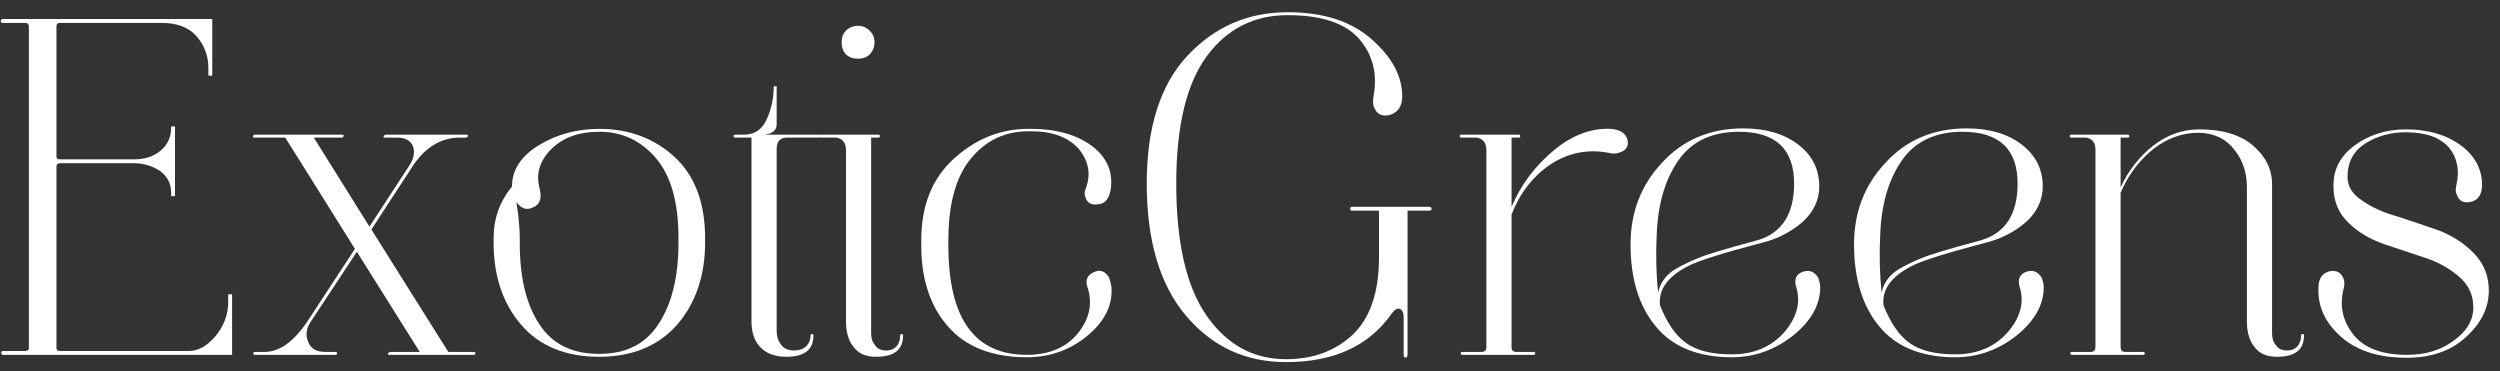 <?xml version="1.0" encoding="UTF-8"?> <svg xmlns="http://www.w3.org/2000/svg" width="155" height="23" viewBox="0 0 155 23" fill="none"><rect x="0" y="0" width="155" height="23" fill="#333333" stroke="none"/><path d="M149.146 8.2C148.216 8.2 147.376 8.44 146.656 8.89C145.906 9.37 145.546 10.06 145.546 10.96C145.546 11.56 145.846 12.04 146.446 12.43C147.046 12.85 147.766 13.18 148.636 13.42C149.476 13.69 150.346 13.99 151.216 14.29C152.056 14.62 152.806 15.1 153.406 15.73C154.006 16.36 154.306 17.11 154.306 18.01C154.306 19.09 153.826 20.05 152.896 20.89C151.966 21.76 150.736 22.18 149.206 22.18C147.496 22.18 146.146 21.76 145.156 20.89C144.166 20.02 143.686 19 143.746 17.83C143.746 17.26 143.986 16.93 144.466 16.81C144.886 16.75 145.156 16.9 145.306 17.29C145.366 17.47 145.366 17.65 145.306 17.89C145.036 18.97 145.246 19.9 145.906 20.74C146.566 21.58 147.676 22 149.236 22C150.346 22 151.306 21.73 152.116 21.13C152.926 20.56 153.346 19.87 153.346 19.06C153.346 18.28 153.046 17.65 152.446 17.14C151.846 16.63 151.156 16.24 150.316 15.97L147.796 15.13C146.956 14.83 146.206 14.41 145.606 13.81C145.006 13.24 144.676 12.49 144.676 11.59C144.646 10.51 145.096 9.67 145.996 9.01C146.896 8.35 147.976 8.02 149.176 8.02C150.526 8.02 151.666 8.35 152.566 9.01C153.466 9.67 153.916 10.54 153.886 11.56C153.856 12.1 153.616 12.43 153.166 12.52C152.746 12.61 152.446 12.46 152.326 12.07C152.236 11.92 152.236 11.71 152.296 11.47C152.506 10.57 152.356 9.79 151.846 9.16C151.306 8.53 150.406 8.2 149.146 8.2Z" fill="white"></path><path d="M128.358 21.91C128.358 21.85 128.388 21.82 128.448 21.82H129.618C129.798 21.82 129.918 21.73 129.918 21.52V9.25C129.918 8.83 129.708 8.59 129.318 8.53H128.418C128.358 8.53 128.328 8.5 128.328 8.44C128.328 8.38 128.358 8.35 128.418 8.35H131.928C131.988 8.35 132.018 8.38 132.018 8.44C132.018 8.5 131.988 8.53 131.928 8.53H131.478V11.62C131.958 10.57 132.648 9.7 133.488 9.04C134.328 8.38 135.288 8.02 136.368 8.02C137.778 8.02 138.888 8.35 139.668 9.01C140.448 9.67 140.868 10.48 140.868 11.41V20.65C140.868 20.95 140.928 21.19 141.108 21.4C141.258 21.64 141.498 21.73 141.798 21.73C142.038 21.73 142.248 21.67 142.428 21.49C142.578 21.31 142.668 21.1 142.668 20.8C142.668 20.74 142.698 20.71 142.758 20.71C142.818 20.71 142.848 20.74 142.848 20.8C142.848 21.7 142.278 22.12 141.168 22.12C140.568 22.12 140.088 21.94 139.788 21.52C139.458 21.13 139.308 20.59 139.308 19.9V11.59C139.308 10.6 138.978 9.76 138.378 9.1C137.778 8.44 136.908 8.14 135.798 8.26C134.868 8.38 134.028 8.77 133.278 9.43C132.498 10.12 131.898 10.96 131.478 11.95V21.52C131.478 21.73 131.568 21.82 131.778 21.82H132.888C132.948 21.82 132.978 21.85 132.978 21.91C132.978 21.97 132.948 22 132.888 22H128.448C128.388 22 128.358 21.97 128.358 21.91Z" fill="white"></path><path d="M121.221 21.97C122.571 21.97 123.651 21.52 124.461 20.62C125.241 19.72 125.511 18.79 125.241 17.86C125.061 17.32 125.211 16.99 125.661 16.84C126.051 16.72 126.351 16.84 126.591 17.23C126.651 17.41 126.711 17.62 126.711 17.8C126.711 18.91 126.141 19.9 125.031 20.8C123.891 21.7 122.631 22.15 121.221 22.15C119.121 22.15 117.531 21.49 116.511 20.23C115.461 18.97 114.951 17.26 114.951 15.16C114.951 13.18 115.581 11.5 116.901 10.09C118.191 8.68 119.871 7.96 121.941 7.96C123.321 7.96 124.461 8.29 125.331 8.95C126.201 9.61 126.651 10.48 126.651 11.56C126.651 12.4 126.291 13.15 125.631 13.75C124.941 14.35 124.101 14.8 123.141 15.04C120.741 15.67 119.181 16.15 118.491 16.51C117.231 17.17 116.661 17.98 116.781 18.94C117.201 19.99 117.711 20.77 118.371 21.25C119.031 21.73 119.961 21.97 121.221 21.97ZM125.091 11.38C125.091 9.25 123.951 8.17 121.671 8.17C119.991 8.17 118.731 8.77 117.921 9.94C117.081 11.14 116.631 12.7 116.571 14.62C116.511 15.82 116.541 17.02 116.661 18.16C116.721 17.8 116.901 17.44 117.171 17.14C117.441 16.84 117.831 16.6 118.341 16.36C118.821 16.12 119.271 15.94 119.631 15.82C119.991 15.7 120.561 15.52 121.311 15.31L122.841 14.89C124.341 14.44 125.091 13.27 125.091 11.38Z" fill="white"></path><path d="M107.364 21.97C108.714 21.97 109.794 21.52 110.604 20.62C111.384 19.72 111.654 18.79 111.384 17.86C111.204 17.32 111.354 16.99 111.804 16.84C112.194 16.72 112.494 16.84 112.734 17.23C112.794 17.41 112.854 17.62 112.854 17.8C112.854 18.91 112.284 19.9 111.174 20.8C110.034 21.7 108.774 22.15 107.364 22.15C105.264 22.15 103.674 21.49 102.654 20.23C101.604 18.97 101.094 17.26 101.094 15.16C101.094 13.18 101.724 11.5 103.044 10.09C104.334 8.68 106.014 7.96 108.084 7.96C109.464 7.96 110.604 8.29 111.474 8.95C112.344 9.61 112.794 10.48 112.794 11.56C112.794 12.4 112.434 13.15 111.774 13.75C111.084 14.35 110.244 14.8 109.284 15.04C106.884 15.67 105.324 16.15 104.634 16.51C103.374 17.17 102.804 17.98 102.924 18.94C103.344 19.99 103.854 20.77 104.514 21.25C105.174 21.73 106.104 21.97 107.364 21.97ZM111.234 11.38C111.234 9.25 110.094 8.17 107.814 8.17C106.134 8.17 104.874 8.77 104.064 9.94C103.224 11.14 102.774 12.7 102.714 14.62C102.654 15.82 102.684 17.02 102.804 18.16C102.864 17.8 103.044 17.44 103.314 17.14C103.584 16.84 103.974 16.6 104.484 16.36C104.964 16.12 105.414 15.94 105.774 15.82C106.134 15.7 106.704 15.52 107.454 15.31L108.984 14.89C110.484 14.44 111.234 13.27 111.234 11.38Z" fill="white"></path><path d="M90.506 8.44C90.506 8.38 90.536 8.35 90.596 8.35H94.166C94.226 8.35 94.256 8.38 94.256 8.44C94.256 8.5 94.226 8.53 94.166 8.53H93.716V12.82C94.316 11.41 95.216 10.24 96.386 9.28C97.526 8.35 98.696 7.93 99.896 7.99C100.496 8.05 100.826 8.29 100.916 8.71C100.976 9.1 100.796 9.34 100.406 9.46C100.226 9.52 100.016 9.55 99.806 9.49C98.486 9.22 97.256 9.46 96.146 10.18C95.036 10.93 94.226 11.98 93.716 13.3V21.52C93.716 21.73 93.806 21.82 94.016 21.82H95.096C95.156 21.82 95.186 21.85 95.186 21.91C95.186 21.97 95.156 22 95.096 22H90.656C90.596 22 90.566 21.97 90.566 21.91C90.566 21.85 90.596 21.82 90.656 21.82H91.856C92.036 21.82 92.156 21.73 92.156 21.52V9.31C92.156 8.86 91.946 8.59 91.556 8.53H90.596C90.536 8.53 90.506 8.5 90.506 8.44Z" fill="white"></path><path d="M79.828 0.94C77.758 0.94 76.078 1.78 74.818 3.49C73.558 5.2 72.928 7.84 72.928 11.38C72.928 14.98 73.528 17.71 74.788 19.54C76.048 21.37 77.698 22.27 79.738 22.27C81.358 22.27 82.738 21.79 83.848 20.77C84.928 19.75 85.498 18.16 85.498 15.97V13.06H83.848C83.788 13.06 83.728 13.06 83.728 13C83.698 12.97 83.698 12.94 83.728 12.88C83.728 12.85 83.788 12.82 83.848 12.82H88.618C88.678 12.82 88.708 12.85 88.738 12.88C88.768 12.94 88.768 12.97 88.738 13C88.708 13.06 88.678 13.06 88.618 13.06H87.268V22C87.268 22.06 87.238 22.12 87.208 22.15C87.148 22.18 87.118 22.18 87.088 22.15C87.028 22.12 87.028 22.06 87.028 22V19.66C87.028 19.39 86.938 19.21 86.788 19.15C86.608 19.09 86.458 19.21 86.278 19.45C84.868 21.46 82.678 22.45 79.738 22.45C77.218 22.45 75.148 21.49 73.528 19.57C71.908 17.65 71.098 14.92 71.098 11.38C71.098 7.9 71.938 5.26 73.618 3.46C75.298 1.66 77.368 0.76 79.828 0.76H79.858C82.078 0.76 83.788 1.33 85.048 2.44C86.308 3.55 86.938 4.72 86.938 5.98C86.938 6.58 86.668 6.97 86.188 7.12C85.738 7.24 85.408 7.12 85.228 6.73C85.108 6.52 85.108 6.25 85.168 5.92C85.408 4.54 85.108 3.37 84.238 2.38C83.368 1.42 81.898 0.94 79.828 0.94Z" fill="white"></path><path d="M63.959 8.14H63.749C62.309 8.14 61.109 8.71 60.179 9.85C59.249 10.99 58.799 12.67 58.799 14.89V15.22C58.799 19.75 60.419 22 63.659 22C65.039 22 66.119 21.55 66.839 20.65C67.559 19.75 67.739 18.82 67.439 17.86C67.259 17.38 67.409 17.05 67.829 16.87C68.189 16.69 68.519 16.81 68.759 17.2C68.819 17.38 68.879 17.59 68.909 17.77C68.999 18.88 68.519 19.9 67.439 20.8C66.359 21.7 65.099 22.15 63.659 22.15C61.499 22.15 59.849 21.49 58.769 20.23C57.659 18.97 57.119 17.29 57.119 15.22V14.89C57.119 12.76 57.779 11.08 59.129 9.85C60.479 8.62 62.009 7.99 63.749 7.99H63.959C65.489 7.99 66.719 8.35 67.649 9.01C68.579 9.7 68.999 10.57 68.879 11.65C68.789 12.31 68.519 12.64 68.069 12.67C67.649 12.73 67.409 12.58 67.289 12.22C67.229 12.07 67.229 11.89 67.319 11.68C67.649 10.81 67.499 10 66.899 9.25C66.269 8.53 65.279 8.14 63.959 8.14Z" fill="white"></path><path d="M52.451 9.31C52.451 8.86 52.241 8.59 51.851 8.53H50.951C50.891 8.53 50.861 8.5 50.861 8.44C50.861 8.38 50.891 8.35 50.951 8.35H54.461C54.521 8.35 54.551 8.38 54.551 8.44C54.551 8.5 54.521 8.53 54.461 8.53H54.011V20.65C54.011 20.95 54.071 21.19 54.251 21.4C54.401 21.64 54.641 21.73 54.941 21.73C55.181 21.73 55.391 21.67 55.571 21.49C55.721 21.31 55.811 21.1 55.811 20.8C55.811 20.74 55.841 20.71 55.901 20.71C55.961 20.71 55.991 20.74 55.991 20.8C55.991 21.7 55.421 22.12 54.311 22.12C53.711 22.12 53.231 21.94 52.931 21.52C52.601 21.13 52.451 20.59 52.451 19.9V9.31ZM52.181 2.62C52.181 2.32 52.271 2.08 52.451 1.9C52.631 1.72 52.901 1.6 53.201 1.6C53.501 1.6 53.741 1.72 53.921 1.9C54.101 2.08 54.221 2.32 54.221 2.62C54.221 2.92 54.101 3.19 53.921 3.37C53.741 3.55 53.501 3.64 53.201 3.64C52.901 3.64 52.631 3.55 52.451 3.37C52.271 3.19 52.181 2.92 52.181 2.62Z" fill="white"></path><path d="M45.483 8.44C45.483 8.38 45.513 8.35 45.573 8.35H46.203C46.833 8.32 47.283 7.99 47.553 7.36C47.823 6.76 47.973 6.07 47.973 5.35H48.153V7.72C48.153 8.08 47.883 8.29 47.403 8.35H50.823C50.943 8.35 50.973 8.41 50.913 8.47C50.883 8.53 50.853 8.53 50.823 8.53H48.813C48.363 8.53 48.153 8.77 48.153 9.25V20.5C48.153 20.86 48.243 21.13 48.423 21.37C48.603 21.61 48.873 21.73 49.233 21.73C49.503 21.73 49.743 21.67 49.953 21.49C50.133 21.34 50.253 21.1 50.253 20.8C50.253 20.74 50.283 20.71 50.343 20.71C50.403 20.71 50.433 20.74 50.433 20.8C50.433 21.7 49.863 22.12 48.753 22.12C48.093 22.12 47.553 21.94 47.163 21.55C46.773 21.16 46.593 20.62 46.593 19.9V8.53H45.573C45.513 8.53 45.483 8.5 45.483 8.44Z" fill="white"></path><path d="M37.175 7.99C39.035 7.99 40.565 8.59 41.825 9.73C43.085 10.9 43.715 12.58 43.715 14.74V15.07C43.715 17.11 43.115 18.82 41.975 20.14C40.805 21.46 39.185 22.12 37.145 22.12C35.075 22.12 33.455 21.46 32.315 20.14C31.175 18.82 30.605 17.11 30.605 15.07V14.74C30.605 13.57 30.965 12.52 31.745 11.56C31.745 10.54 32.285 9.7 33.395 9.01C34.475 8.35 35.735 7.99 37.175 7.99ZM37.175 8.17C35.885 8.17 34.895 8.53 34.175 9.25C33.455 9.97 33.215 10.78 33.455 11.68C33.605 12.28 33.485 12.67 33.065 12.85C32.645 13.06 32.315 12.94 32.015 12.52L32.135 13.36C32.195 13.96 32.225 14.41 32.225 14.74V15.07C32.225 17.17 32.615 18.85 33.425 20.08C34.235 21.34 35.465 21.94 37.145 21.94C38.795 21.94 40.025 21.34 40.835 20.08C41.645 18.85 42.065 17.17 42.065 15.07V14.74C42.065 12.52 41.585 10.87 40.655 9.79C39.725 8.71 38.555 8.17 37.175 8.17Z" fill="white"></path><path d="M29.386 22H24.166C24.046 22 24.016 21.97 24.076 21.88L24.166 21.82H26.026L22.126 15.61L19.336 19.84C19.006 20.29 18.916 20.74 19.096 21.16C19.246 21.61 19.606 21.82 20.176 21.82H20.806C20.866 21.82 20.896 21.85 20.896 21.91C20.896 21.97 20.866 22 20.806 22H15.796C15.736 22 15.706 21.97 15.706 21.91C15.706 21.85 15.736 21.82 15.796 21.82H16.396C17.356 21.82 18.256 21.16 19.156 19.78L22.006 15.43L17.686 8.53H15.796C15.676 8.53 15.646 8.5 15.706 8.41C15.706 8.38 15.736 8.35 15.796 8.35H21.196C21.316 8.35 21.346 8.41 21.286 8.47C21.256 8.53 21.226 8.53 21.196 8.53H19.456L22.906 14.05L25.396 10.24C25.666 9.82 25.726 9.43 25.606 9.07C25.456 8.71 25.126 8.53 24.586 8.53H23.896C23.776 8.53 23.746 8.5 23.806 8.41L23.896 8.35H28.906C29.026 8.35 29.056 8.41 28.996 8.47L28.906 8.53H28.516C27.316 8.53 26.326 9.16 25.546 10.36L23.026 14.23L27.796 21.82H29.386C29.446 21.82 29.476 21.85 29.476 21.91C29.476 21.97 29.446 22 29.386 22Z" fill="white"></path><path d="M8.3 10.12H3.71C3.56 10.12 3.5 10.21 3.5 10.33V21.55C3.5 21.7 3.56 21.76 3.71 21.76H11.72C12.29 21.76 12.83 21.46 13.37 20.83C13.88 20.2 14.15 19.51 14.15 18.73V18.25H14.39V22H0.17C0.11 22 0.08 21.97 0.08 21.88C0.08 21.82 0.11 21.76 0.17 21.76H1.58C1.7 21.76 1.79 21.7 1.79 21.55V1.63C1.79 1.51 1.7 1.42 1.58 1.42H0.17C0.08 1.42 0.05 1.39 0.05 1.3C0.05 1.24 0.08 1.18 0.17 1.18H13.16V4.69H12.92V4.21C12.92 3.43 12.65 2.77 12.17 2.23C11.69 1.69 10.97 1.42 10.01 1.42H3.71C3.56 1.42 3.5 1.51 3.5 1.63V9.67C3.5 9.82 3.56 9.88 3.71 9.88H8.3C8.93 9.88 9.47 9.73 9.92 9.37C10.37 9.01 10.61 8.53 10.61 7.93V7.84H10.85V12.16H10.61V11.95C10.61 11.38 10.37 10.93 9.92 10.6C9.47 10.3 8.93 10.12 8.3 10.12Z" fill="white"></path></svg> 